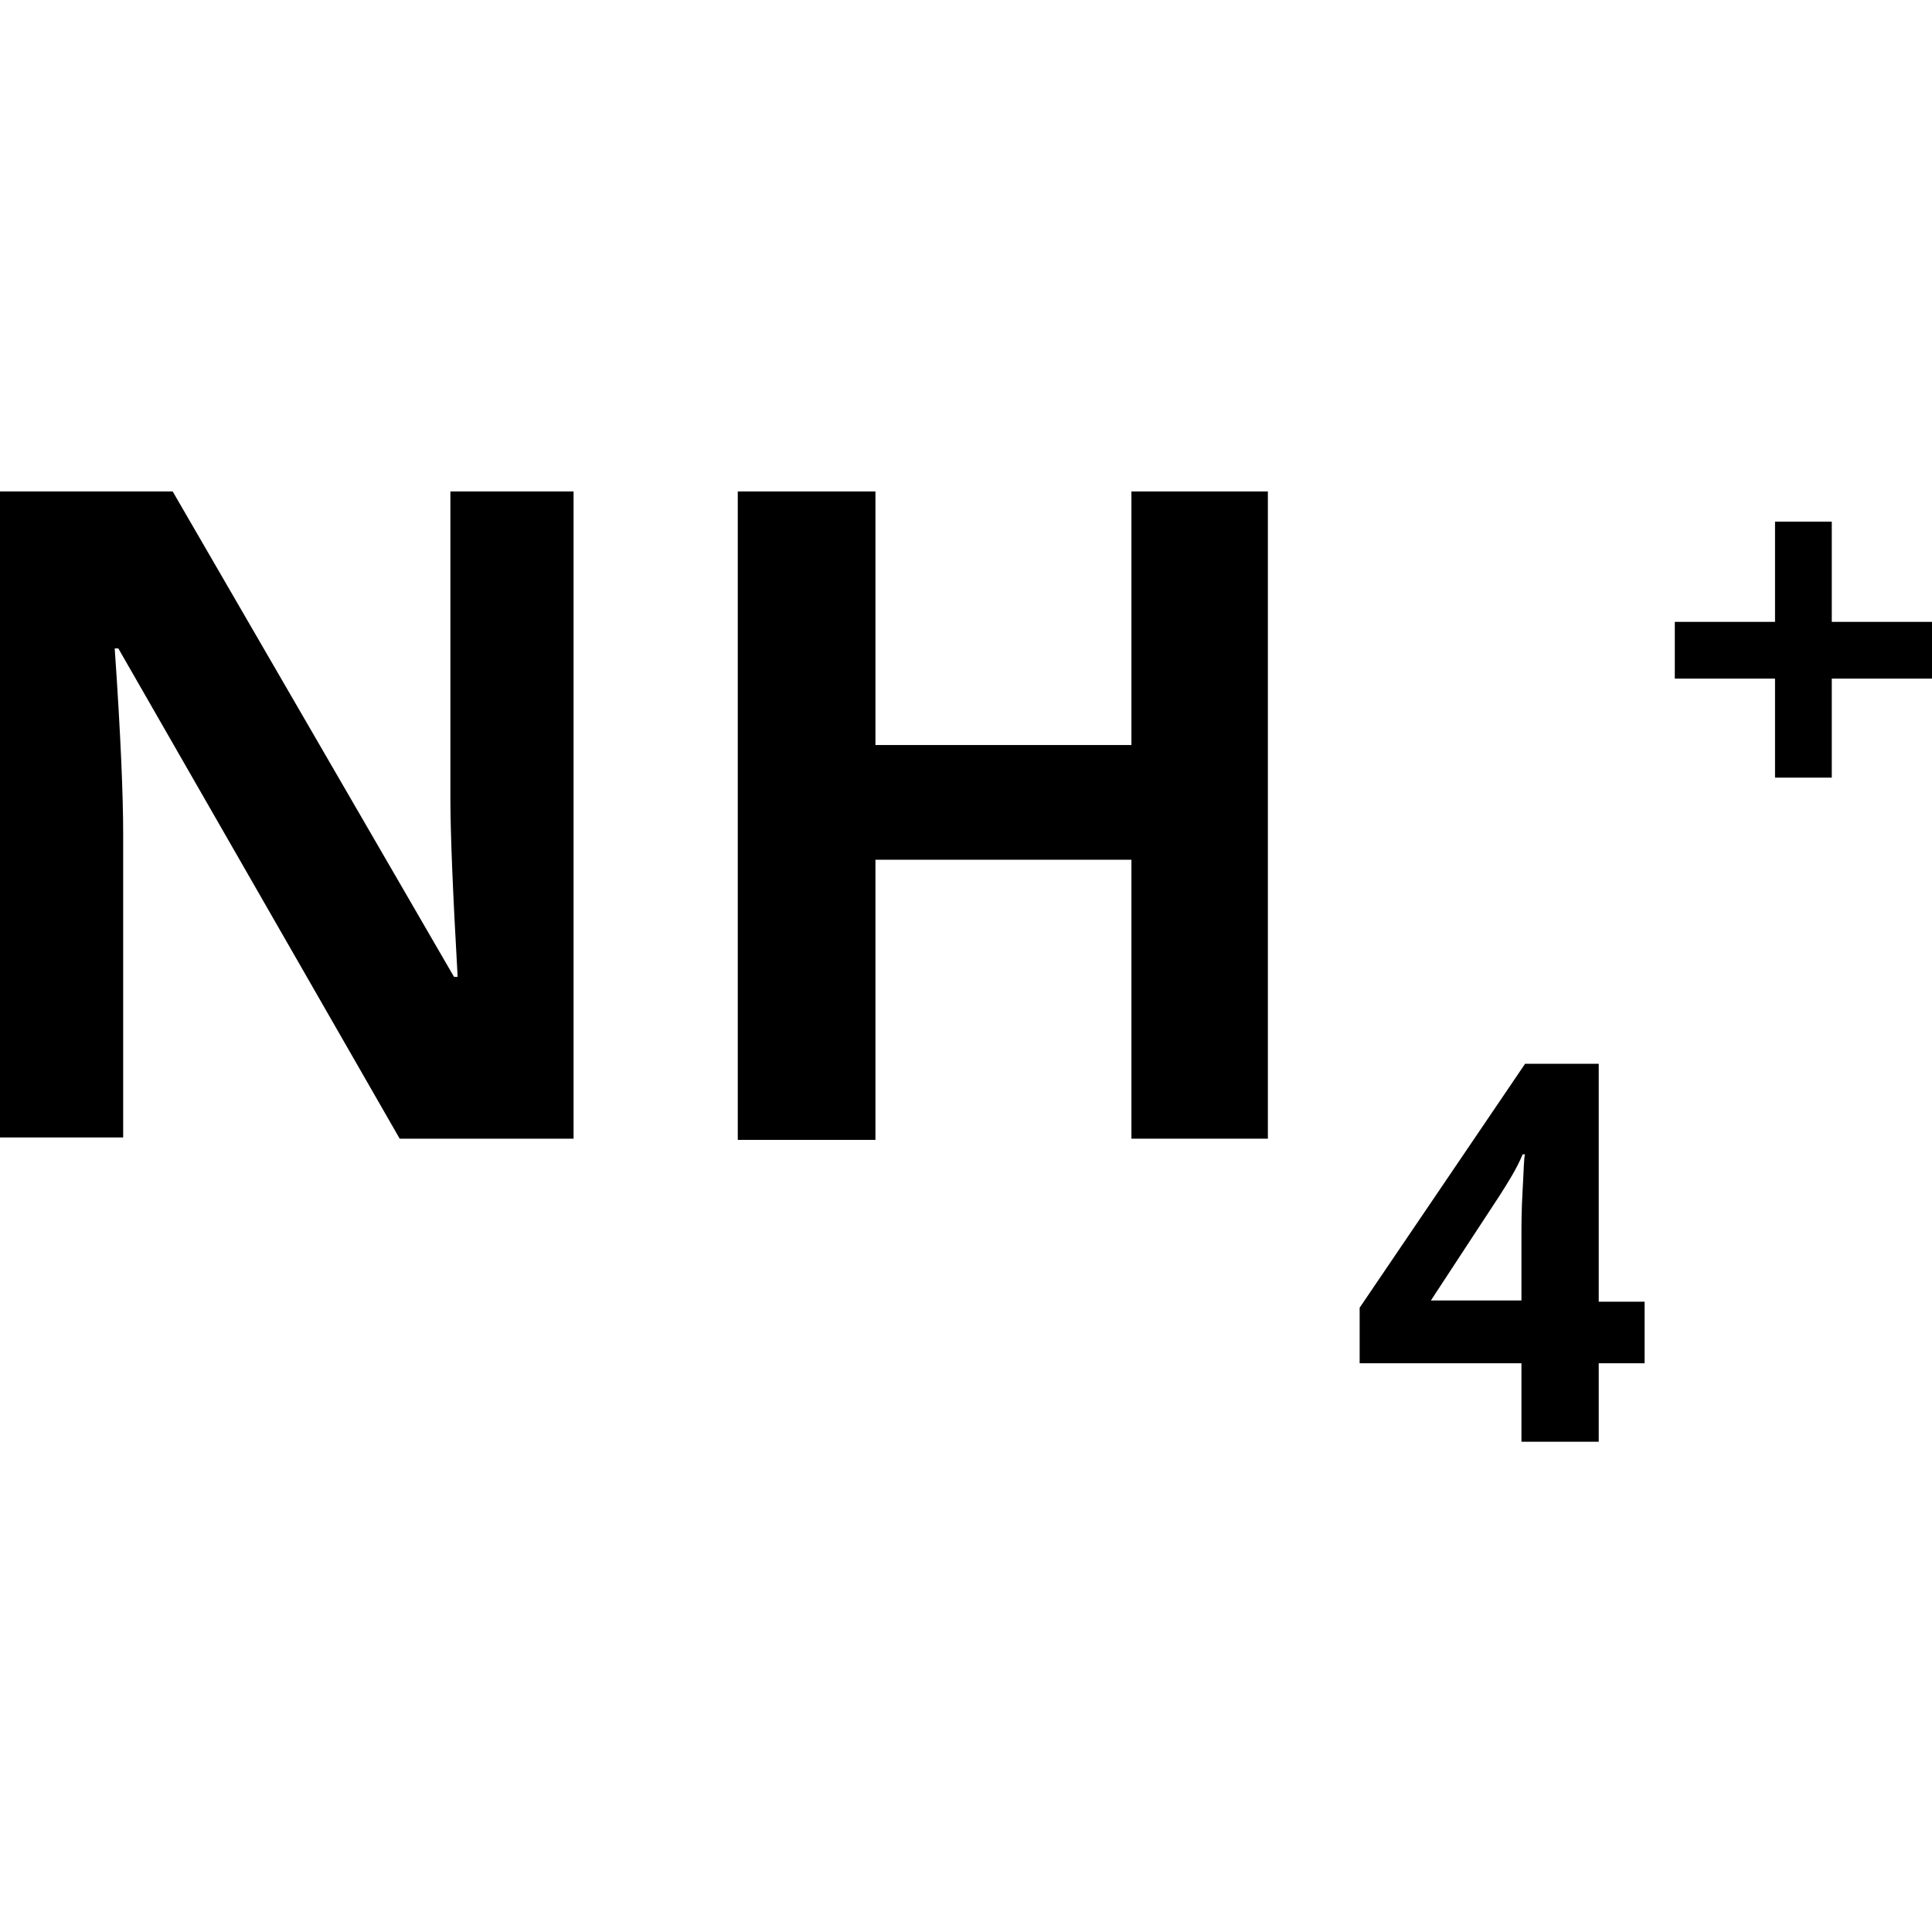 <svg xmlns="http://www.w3.org/2000/svg" xmlns:xlink="http://www.w3.org/1999/xlink" id="Ebene_1" x="0px" y="0px" viewBox="0 0 160 160" style="enable-background:new 0 0 160 160;" xml:space="preserve"><style type="text/css">	.st0{enable-background:new    ;}</style><g class="st0">	<path d="M47.6,94.3H33.1L9.8,53.7H9.5c0.5,7.2,0.7,12.3,0.7,15.3v25.2H0V40.7h14.3l23.3,40.2h0.3c-0.4-7-0.6-11.9-0.6-14.8V40.7  h10.2V94.3z"></path>	<path d="M105.1,94.3H93.7V71.2H72.5v23.2H61.1V40.7h11.4v21h21.2v-21h11.3V94.3z"></path>	<path d="M136.2,112.9h-3.8v6.5H126v-6.5h-13.4v-4.6l13.7-20.2h6.1v19.7h3.8V112.9z M126,107.7v-5.3c0-0.9,0-2.2,0.1-3.9  c0.1-1.7,0.1-2.7,0.2-2.9h-0.2c-0.5,1.2-1.2,2.3-1.9,3.4l-5.7,8.7H126z"></path>	<path d="M147,56.2h-8.3v-4.7h8.3v-8.3h4.7v8.3h8.3v4.7h-8.3v8.2H147V56.2z"></path></g></svg>